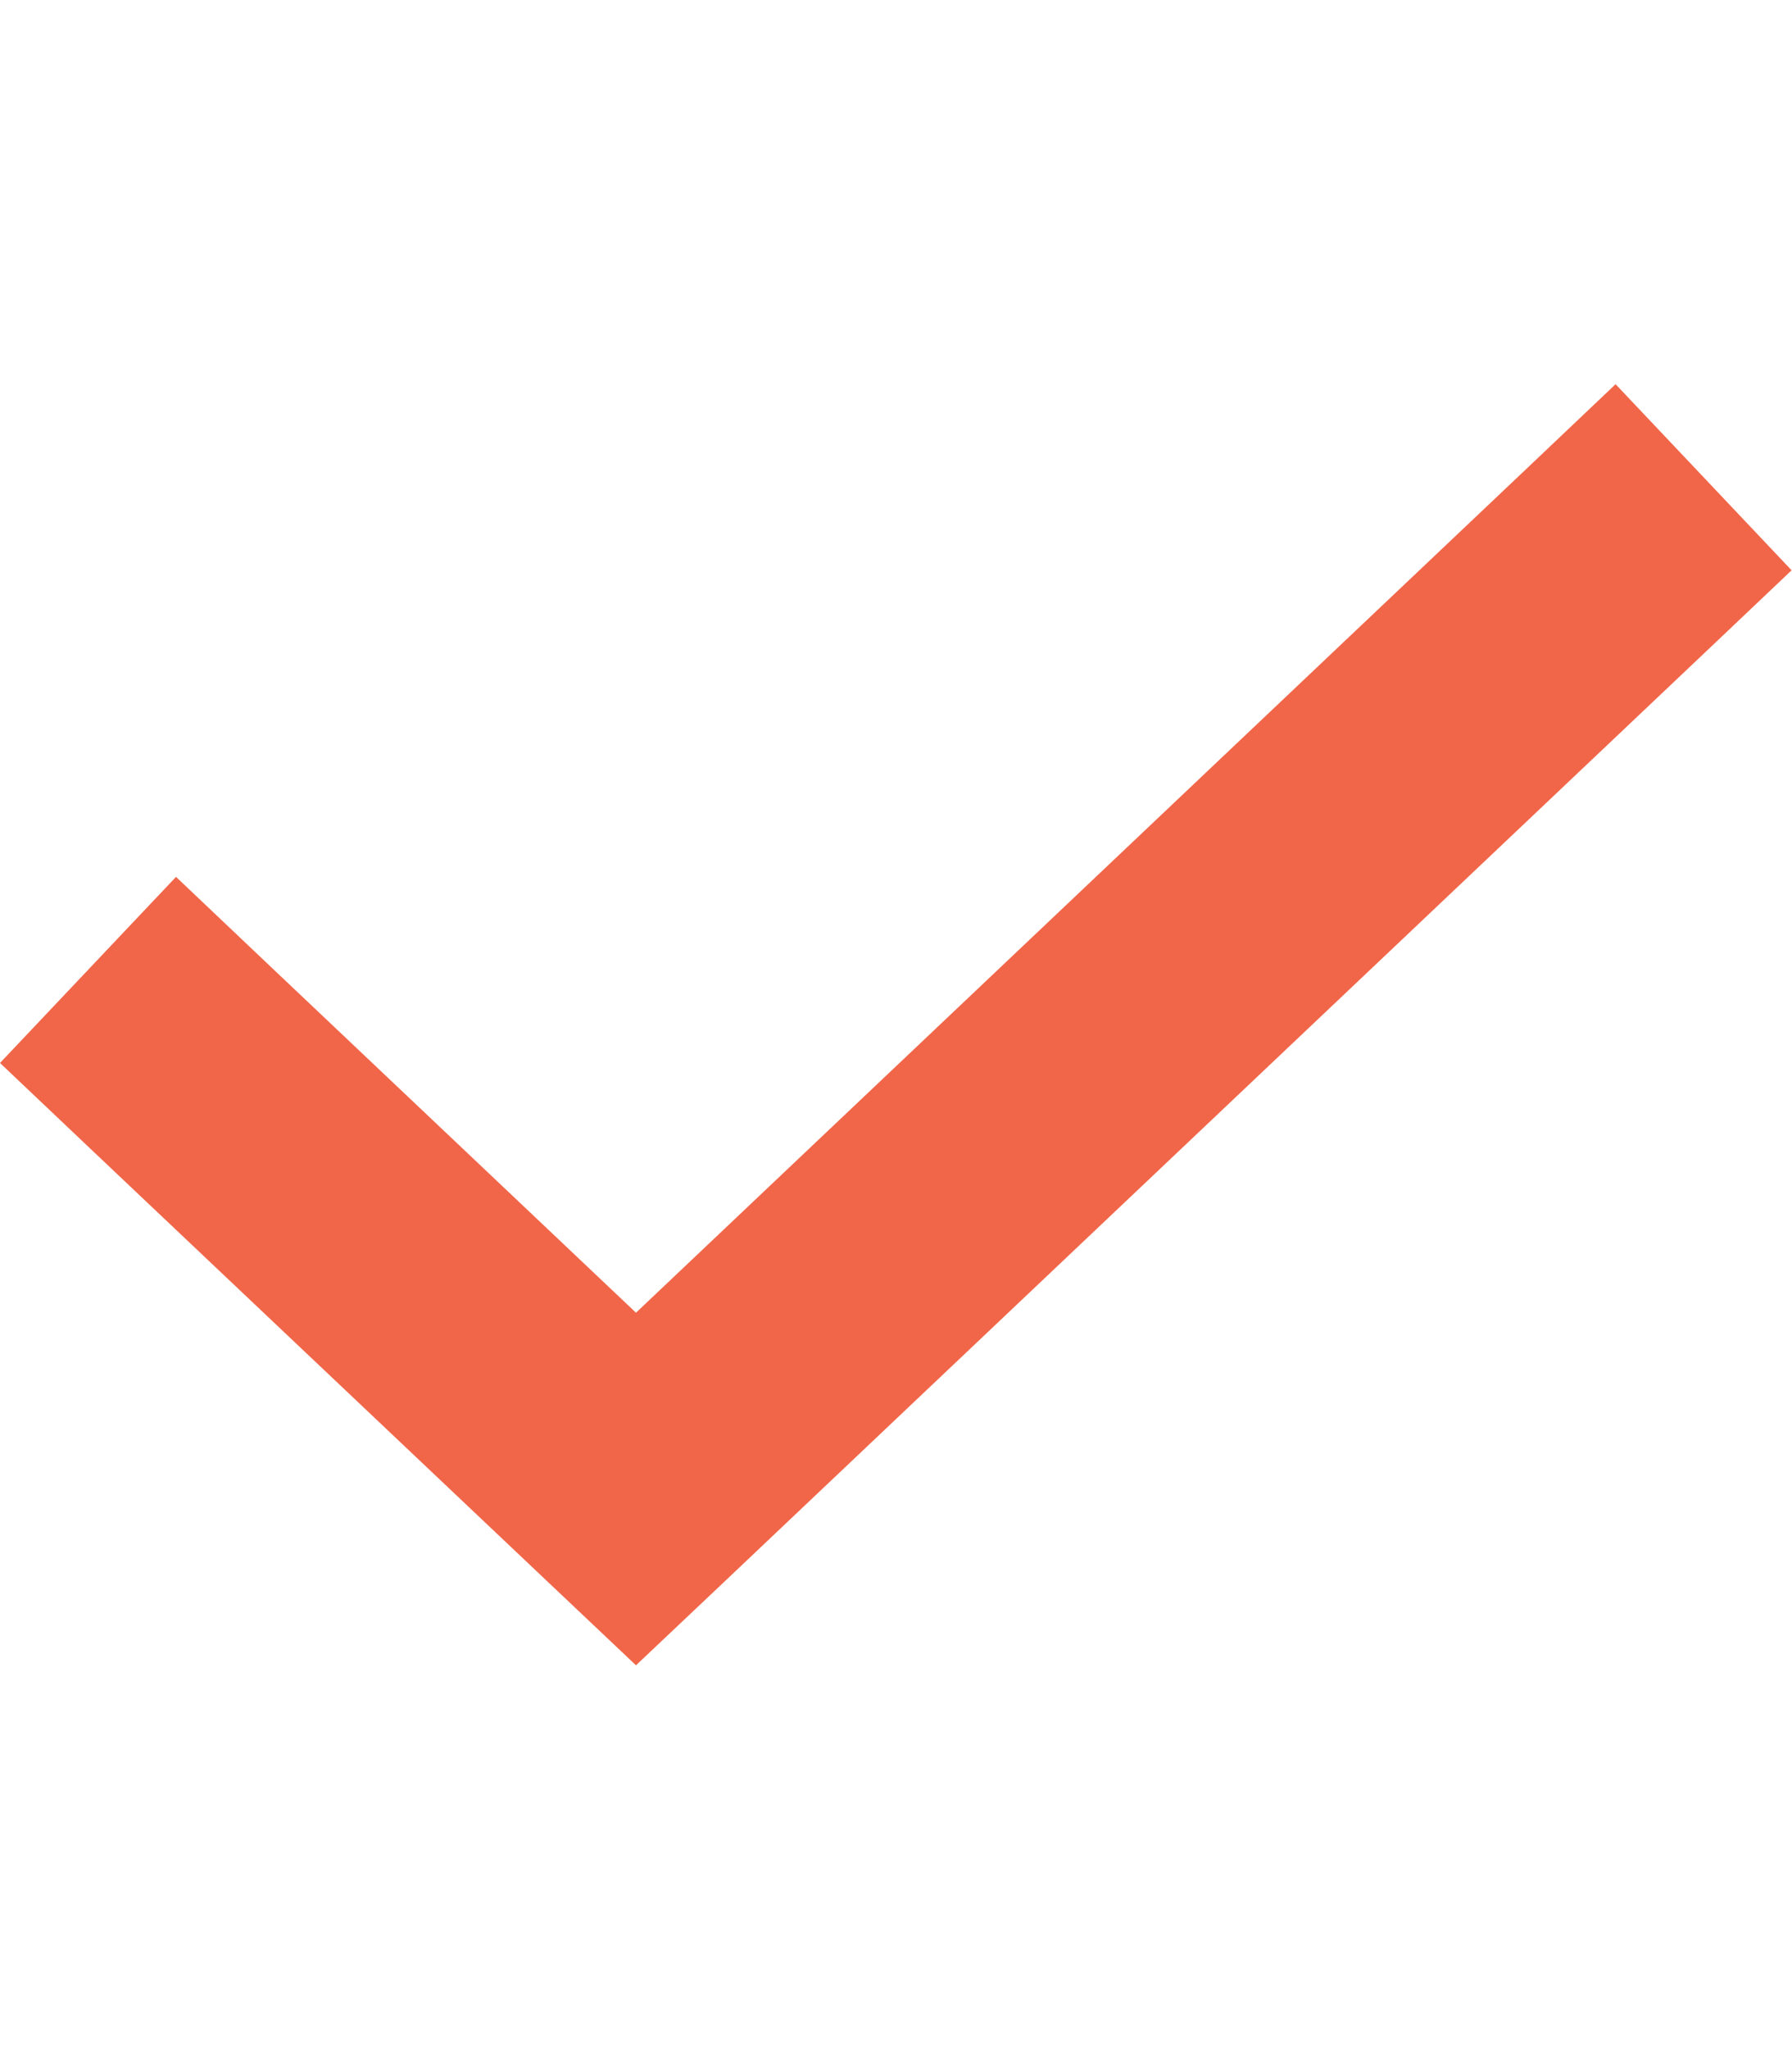 <?xml version="1.0" encoding="UTF-8"?> <svg xmlns="http://www.w3.org/2000/svg" width="63" height="72" viewBox="0 0 63 72" fill="none"><path d="M62.986 20.039L59.723 23.133L25.453 55.589L22.359 58.514L19.266 55.589L3.263 40.444L0 37.35L6.188 30.811L9.45 33.905L22.359 46.125L53.536 16.594L56.798 13.5L62.986 20.039Z" fill="#F16649"></path></svg> 